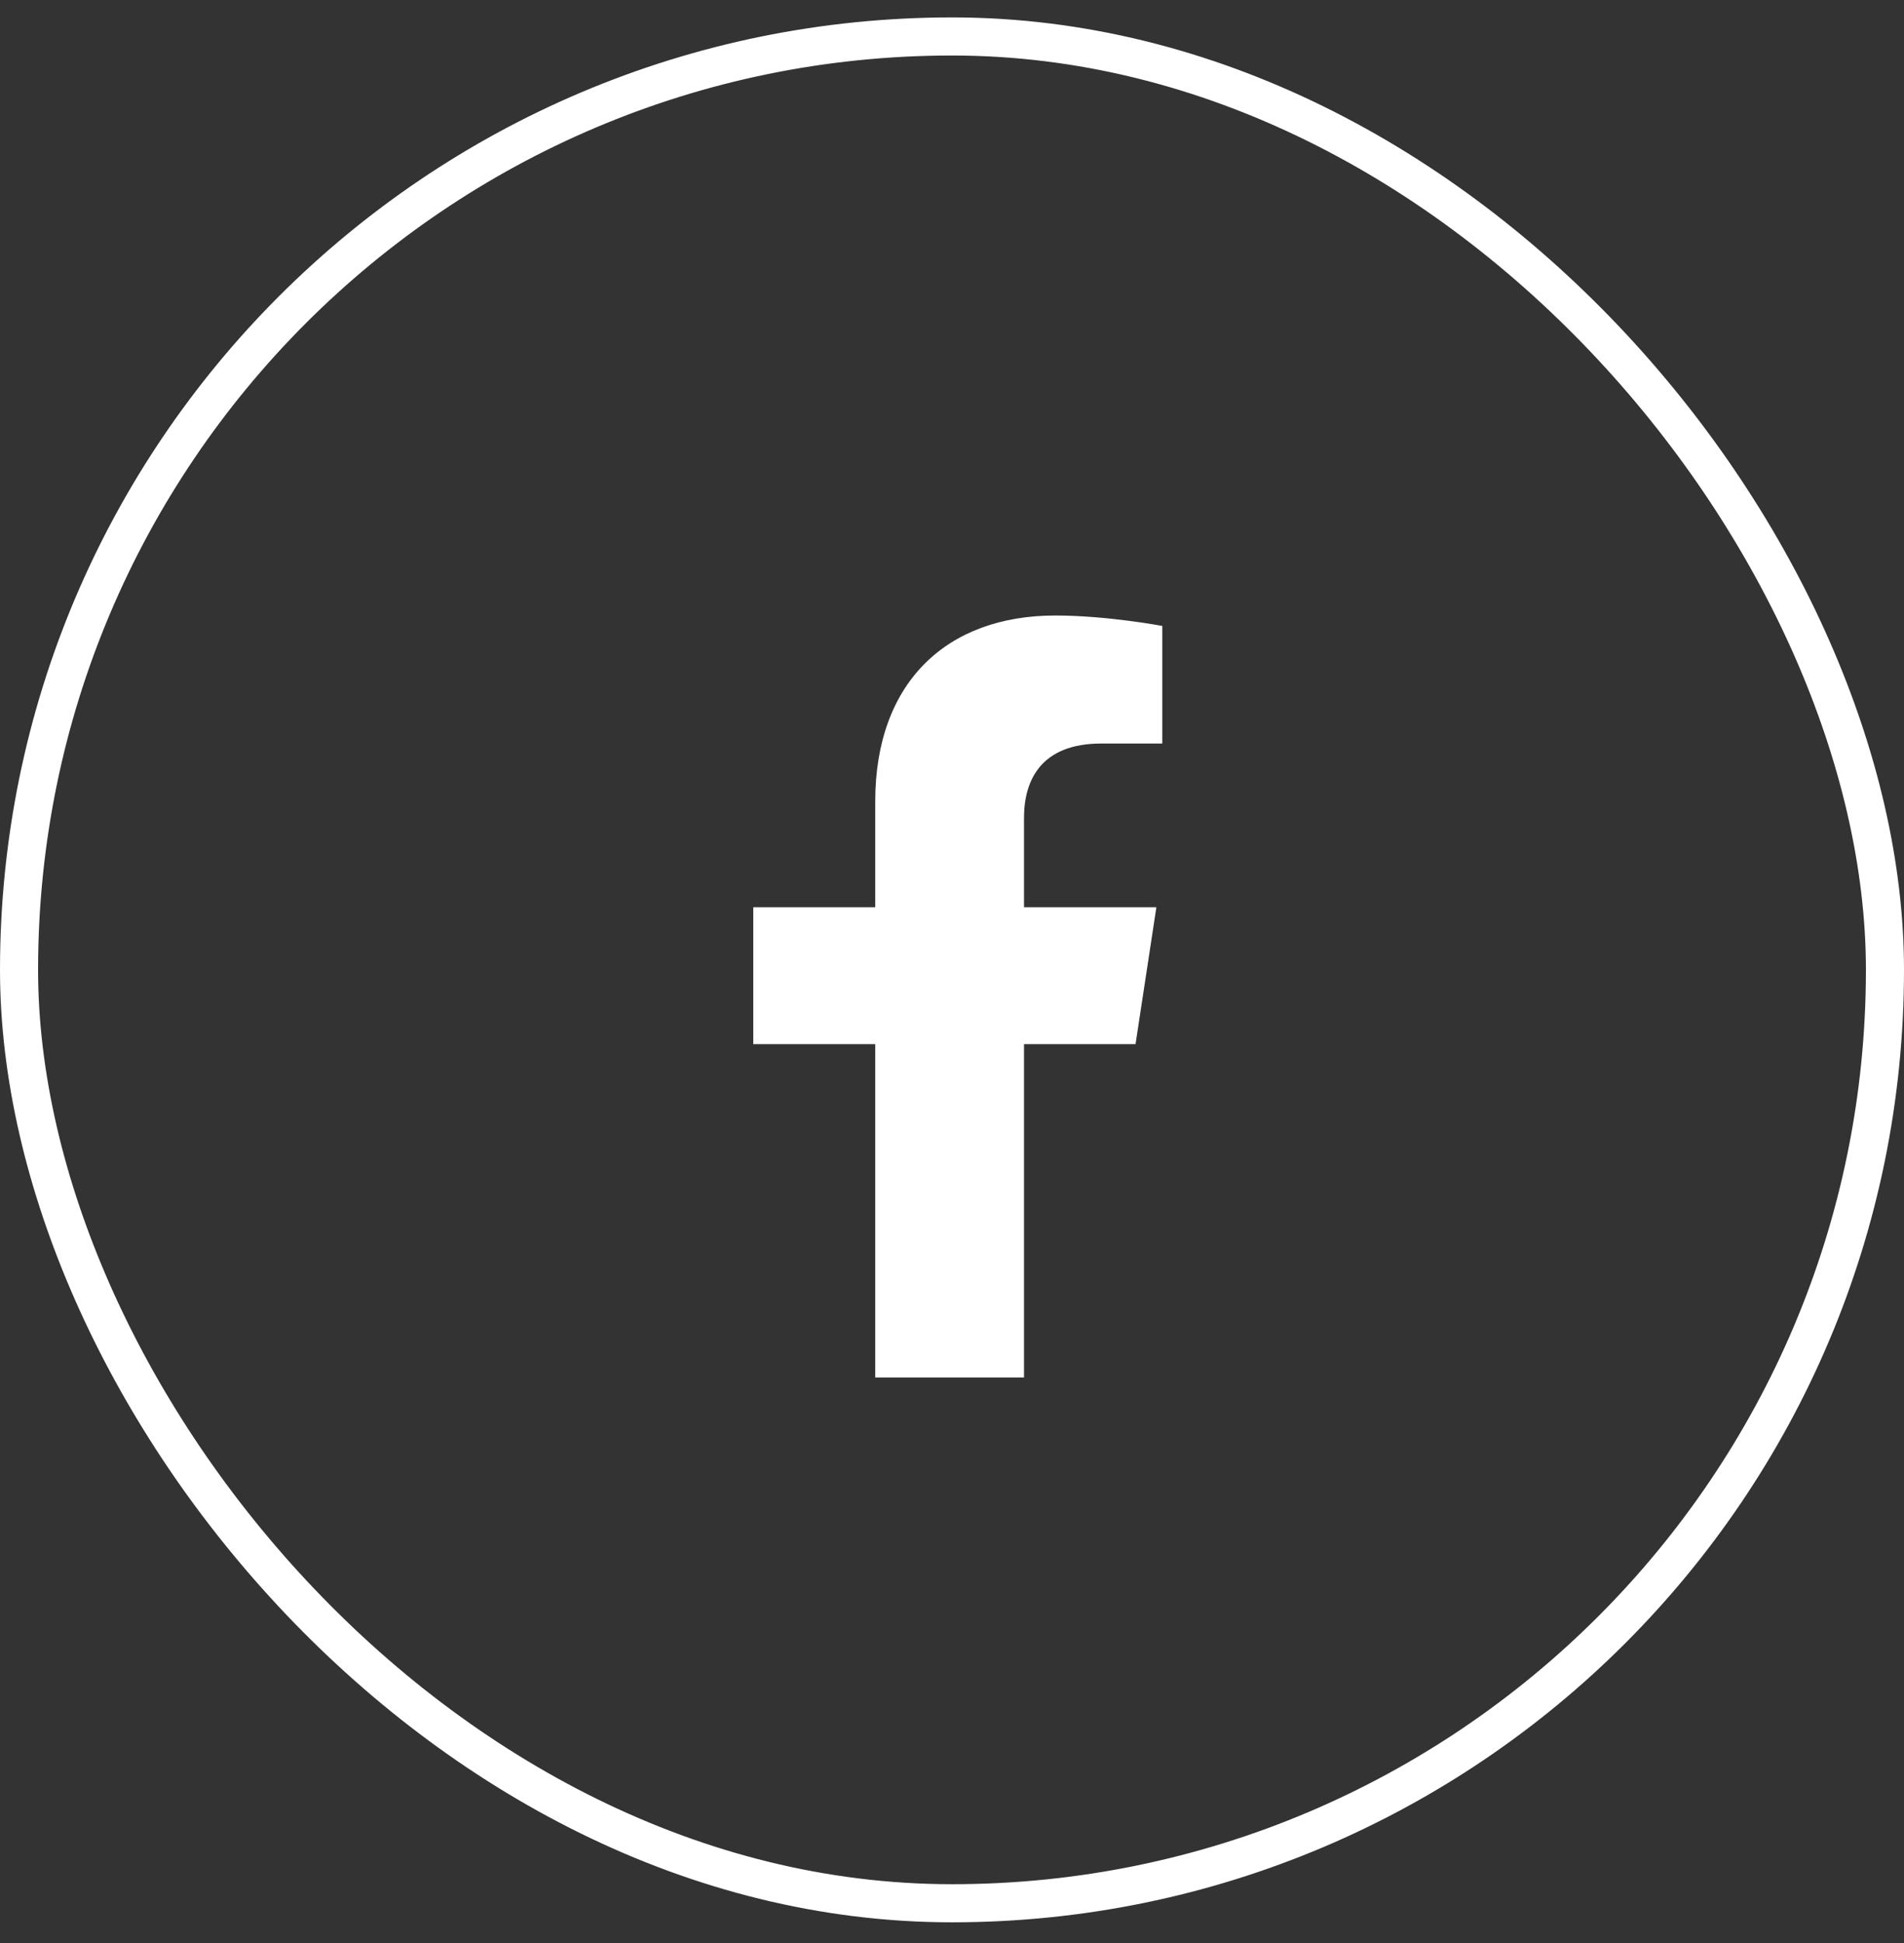 <svg width="50" height="51" viewBox="0 0 50 51" fill="none" xmlns="http://www.w3.org/2000/svg">
<rect x="0" y="0" width="50" height="51" fill="#333333" stroke="none"/>
<rect x="0.5" y="0.957" width="49" height="49" rx="24.5" stroke="white"/>
<path d="M29.82 27.406H26.891V36.156H22.984V27.406H19.781V23.813H22.984V21.039C22.984 17.914 24.859 16.156 27.711 16.156C29.078 16.156 30.523 16.43 30.523 16.43V19.516H28.922C27.359 19.516 26.891 20.453 26.891 21.469V23.813H30.367L29.82 27.406Z" fill="white"/>
</svg>
